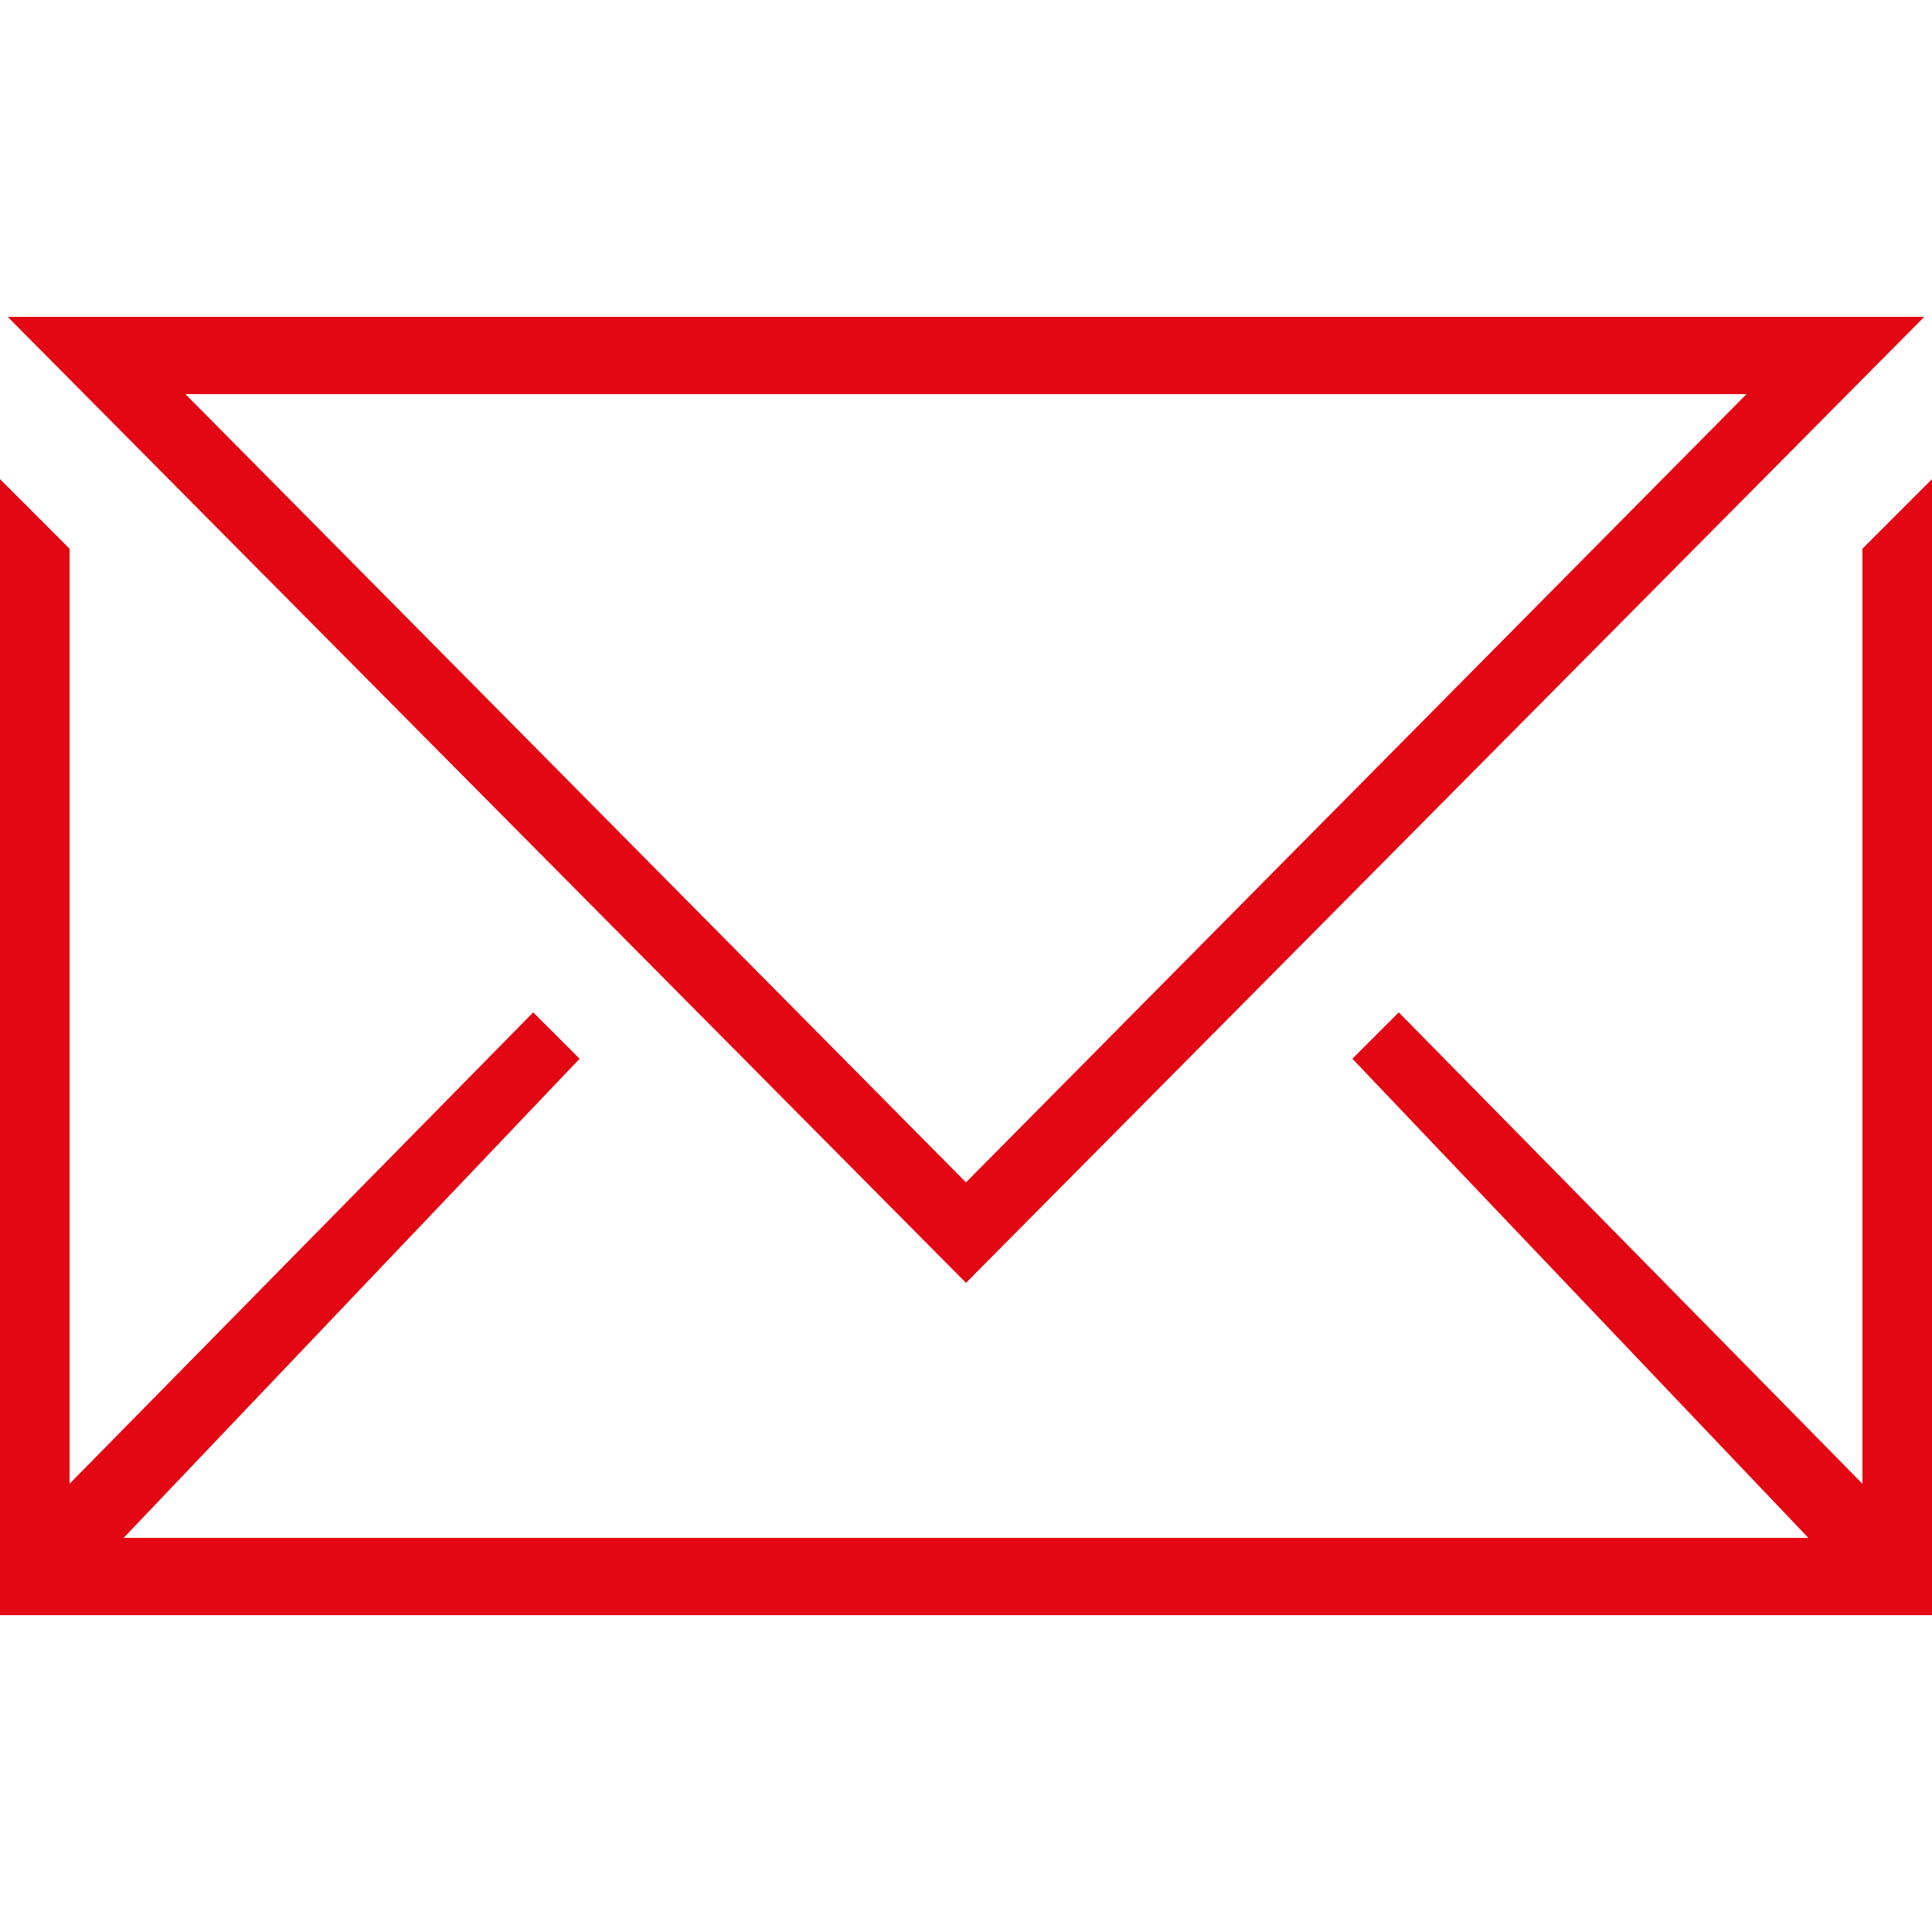 <?xml version="1.0" encoding="utf-8"?>
<!-- Generator: Adobe Illustrator 22.1.0, SVG Export Plug-In . SVG Version: 6.00 Build 0)  -->
<svg version="1.1" id="Layer_1" xmlns="http://www.w3.org/2000/svg" xmlns:xlink="http://www.w3.org/1999/xlink" x="0px" y="0px"
	 viewBox="0 0 25 25" style="enable-background:new 0 0 25 25;" xml:space="preserve">
<style type="text/css">
	.st0{fill:#E30613;}
</style>
<g id="_x30_1_12_">
	<polygon class="st0" points="0,6.2 0,20.9 25,20.9 25,6.2 24.1,7.1 24.1,19.2 18.1,13.1 17.5,13.7 23.4,19.9 1.6,19.9 7.5,13.7 
		6.9,13.1 0.9,19.2 0.9,7.1 	"/>
	<path class="st0" d="M24.9,4.1H0.1l12.4,12.5L24.9,4.1z M22.6,5.1L12.5,15.3L2.4,5.1H22.6z"/>
</g>
</svg>
